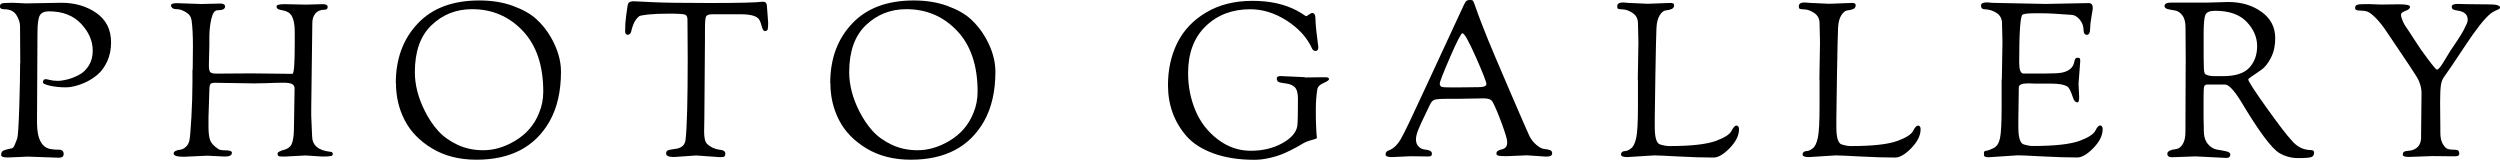 <?xml version="1.0" encoding="UTF-8"?><svg id="_レイヤー_2" xmlns="http://www.w3.org/2000/svg" viewBox="0 0 324.34 20.75"><defs><style>.cls-1{fill:#000;stroke-width:0px;}</style></defs><g id="googlefont"><path class="cls-1" d="M2.63,8.2l-.03-4.76c0-.5-.16-1-.48-1.5-.32-.49-.84-.74-1.57-.74-.37,0-.56-.12-.56-.36,0-.3.21-.45.64-.45l1.04-.03,1.68.08,4.62-.08c1.75,0,3.27.44,4.54,1.33,1.27.89,1.9,2.16,1.9,3.82,0,.91-.17,1.73-.5,2.45-.34.72-.74,1.28-1.22,1.69-.48.41-1.01.76-1.61,1.04-.95.43-1.8.64-2.55.64s-1.43-.07-2.04-.21c-.62-.14-.92-.28-.92-.43,0-.28.12-.42.36-.42.09,0,.28.04.57.11.29.07.61.11.97.11s.77-.06,1.26-.18c.49-.12.99-.32,1.51-.59.52-.27.95-.68,1.29-1.23.34-.55.5-1.19.5-1.92,0-1.25-.5-2.41-1.51-3.49-1.01-1.07-2.4-1.61-4.17-1.61-.58,0-.97.17-1.18.52-.21.35-.31,1.12-.31,2.34l-.06,11.56c0,2.17.63,3.32,1.9,3.47.32.04.58.06.78.06.52-.04.78.15.78.56,0,.32-.21.48-.64.48l-4-.14-2.6.11c-.58,0-.87-.1-.87-.31,0-.32.1-.51.31-.59.09-.04.16-.06.2-.08.04-.02.13-.04.27-.07.14-.03.23-.05.28-.07.05-.02.11-.03.18-.04.07,0,.13-.02.15-.03.03,0,.07-.04.14-.08.07-.05.12-.11.15-.2.04-.08.09-.2.15-.34.06-.14.15-.35.25-.64.1-.29.19-1.66.27-4.1.07-2.45.11-4.34.11-5.68Z"/><path class="cls-1" d="M25,9.02l.03-3.02c0-1.42-.06-2.53-.17-3.33-.06-.47-.3-.83-.74-1.09-.44-.26-.82-.39-1.15-.39s-.54-.06-.64-.18c-.1-.12-.15-.22-.15-.29,0-.21.26-.31.78-.31l3.16.11,2.46-.06c.41,0,.62.13.62.39,0,.32-.33.48-.98.48-.37,0-.64.38-.81,1.15-.17.77-.25,1.55-.25,2.35v1.04l-.06,2.58c0,.47.06.77.17.9.11.13.37.2.78.2l4.59-.03,5.29.06c.21,0,.31-1.3.31-3.89v-1.51c0-1.4-.28-2.26-.84-2.58-.22-.13-.45-.21-.69-.25-.23-.04-.43-.09-.59-.15-.16-.07-.24-.19-.24-.38s.36-.28,1.09-.28l2.72.06,2.18-.06c.43,0,.64.12.64.36s-.13.36-.39.36c-.52,0-.92.16-1.19.48-.27.32-.41.74-.41,1.26l-.14,11v1.04l.11,2.58c0,1.21.78,1.9,2.35,2.07.22,0,.34.1.34.31,0,.13-.09.21-.28.25-.19.04-.55.06-1.09.06l-2.16-.14-2.63.14h-.48c-.26,0-.42-.04-.46-.11-.05-.07-.07-.16-.07-.27s.09-.2.28-.29c.19-.09.39-.17.62-.22.22-.06.44-.17.64-.34.39-.28.59-1.16.59-2.63l.08-4.96c0-.28-.11-.48-.34-.59-.22-.11-.59-.17-1.09-.17s-1.26.02-2.27.06l-1.51.03-5.15-.08c-.28,0-.47.06-.56.17-.09.11-.14.4-.14.87l-.11,3.44v1.2c0,.8.07,1.4.22,1.79.15.39.51.77,1.09,1.15.15.09.42.14.81.14.62,0,.92.1.92.31,0,.34-.3.5-.9.5l-2.32-.11-3.02.14c-.88,0-1.32-.14-1.32-.42,0-.26.29-.43.87-.5.22-.02.46-.14.7-.35.24-.21.4-.5.48-.87.07-.36.16-1.35.25-2.95.09-1.61.14-3.14.14-4.59v-1.6Z"/><path class="cls-1" d="M51.35,10.78c0-3.14.94-5.71,2.83-7.71C56.06,1.06,58.73.06,62.19.06c1.61,0,3.05.23,4.34.7,1.29.47,2.31,1.04,3.05,1.72.75.68,1.37,1.46,1.88,2.34.88,1.53,1.32,3.02,1.32,4.48,0,2.54-.49,4.69-1.48,6.44-1.89,3.32-5.05,4.98-9.49,4.98-2.22,0-4.14-.49-5.75-1.46-1.61-.97-2.8-2.19-3.56-3.67-.76-1.47-1.13-3.08-1.13-4.82ZM53.82,9.35c0,1.66.44,3.36,1.32,5.1.47.93,1.03,1.77,1.69,2.51.66.74,1.5,1.34,2.52,1.82,1.02.48,2.13.71,3.35.71,1.38,0,2.74-.4,4.09-1.2,1.49-.88,2.55-2.1,3.16-3.67.35-.84.53-1.75.53-2.74,0-3.38-.89-6.01-2.66-7.88s-3.97-2.81-6.58-2.81c-2.05,0-3.8.69-5.25,2.07-1.45,1.38-2.17,3.42-2.17,6.1Z"/><path class="cls-1" d="M82.33.17c.24,0,1,.04,2.28.11,1.28.07,3.79.11,7.55.11s6.02-.06,6.8-.17c.21,0,.35.06.42.17.07.11.11.21.11.31l.17,2.27c0,.47-.03.76-.08.88-.06.12-.18.18-.36.18-.15,0-.28-.19-.38-.57-.1-.38-.21-.68-.32-.88-.28-.49-1.09-.73-2.44-.73h-3.64c-.45,0-.72.09-.83.27-.1.18-.15.69-.15,1.53v1.37l-.08,10.25-.03,1.82c0,.8.13,1.33.38,1.57.25.24.53.42.83.55.3.12.55.19.76.21.52.04.78.21.78.5,0,.21-.05.34-.14.39-.09.06-.27.08-.53.08l-3.11-.22-2.86.2c-.69,0-1.04-.15-1.04-.45,0-.19.06-.31.17-.38.11-.07.33-.12.66-.17.33-.05.54-.08.63-.1.63-.15.99-.52,1.06-1.12.19-1.64.28-5.17.28-10.58l-.03-5.01c0-.35-.1-.57-.31-.66-.21-.08-.89-.13-2.04-.13s-2.07.04-2.73.11c-.66.07-1.05.15-1.16.21-.11.07-.25.2-.41.41-.16.21-.29.44-.39.71-.1.27-.17.49-.21.66-.06.43-.23.64-.53.64-.21,0-.31-.16-.31-.48,0-.75.05-1.42.14-2.03.09-.61.14-.96.15-1.05,0-.09.02-.15.03-.18,0-.03.02-.07.03-.14,0-.07.02-.11.04-.14.02-.03.04-.07.07-.11.03-.05.06-.08.1-.1.04-.02.08-.04.14-.06.11-.04.29-.06.53-.06Z"/><path class="cls-1" d="M107.71,10.78c0-3.14.94-5.71,2.83-7.71,1.89-2.01,4.55-3.01,8.01-3.01,1.61,0,3.05.23,4.34.7,1.29.47,2.31,1.04,3.05,1.72.75.68,1.37,1.46,1.88,2.34.88,1.53,1.32,3.02,1.32,4.48,0,2.54-.49,4.69-1.48,6.44-1.89,3.32-5.05,4.98-9.49,4.98-2.22,0-4.14-.49-5.75-1.46-1.61-.97-2.8-2.19-3.56-3.67-.76-1.47-1.13-3.08-1.13-4.82ZM110.17,9.35c0,1.66.44,3.36,1.32,5.1.47.93,1.03,1.77,1.69,2.51.66.74,1.5,1.34,2.52,1.82,1.02.48,2.13.71,3.35.71,1.38,0,2.74-.4,4.09-1.2,1.49-.88,2.55-2.1,3.16-3.67.35-.84.53-1.75.53-2.74,0-3.38-.89-6.01-2.66-7.88s-3.97-2.81-6.58-2.81c-2.05,0-3.8.69-5.25,2.07-1.45,1.38-2.17,3.42-2.17,6.1Z"/><path class="cls-1" d="M169.31,10.05l2.24-.03h.42c.3,0,.45.08.45.25,0,.13-.24.3-.71.5-.48.21-.74.47-.8.78-.13.8-.2,1.67-.2,2.59s0,1.6.03,2.03c.02.43.03.73.04.91,0,.18.02.33.04.46.02.13.03.23.03.31s-.07.14-.21.18c-.14.05-.37.11-.69.2s-.61.21-.87.36c-.26.16-.46.28-.59.35-.13.07-.3.17-.52.28-.21.11-.43.22-.66.34-.22.11-.48.23-.76.35-.28.12-.57.23-.87.32-.3.09-.61.18-.92.25-.71.17-1.38.25-2.02.25-2.04,0-3.8-.28-5.31-.83-1.5-.55-2.66-1.29-3.49-2.23-1.61-1.85-2.41-4.06-2.41-6.64,0-2.03.41-3.86,1.22-5.49.81-1.62,2.06-2.94,3.74-3.93,1.68-1,3.68-1.5,5.99-1.5s4.14.42,5.77,1.26c.37.21.66.38.85.52.2.14.32.21.36.21s.17-.07.36-.21c.2-.14.33-.21.41-.21.28,0,.42.23.43.69,0,.46.05.98.11,1.58.07.6.13,1.09.18,1.48.06.39.08.63.08.7,0,.32-.11.48-.34.48s-.38-.11-.48-.34c-.65-1.42-1.75-2.62-3.28-3.6-1.53-.98-3.11-1.47-4.73-1.47-2.33,0-4.26.73-5.78,2.2-1.52,1.47-2.28,3.5-2.28,6.09,0,1.72.32,3.33.95,4.84.63,1.51,1.6,2.76,2.9,3.75,1.3.99,2.73,1.48,4.28,1.48s2.92-.33,4.09-.98c1.17-.65,1.82-1.4,1.95-2.24.06-.45.08-1.62.08-3.53,0-.73-.14-1.23-.41-1.5-.27-.27-.7-.44-1.27-.5-.58-.07-.9-.16-.97-.28-.07-.12-.1-.24-.1-.35,0-.21.17-.31.5-.31l3.11.14Z"/><path class="cls-1" d="M182.98,20.27l-2.41.11c-.54,0-.81-.11-.81-.34,0-.26.14-.44.42-.53.6-.22,1.12-.72,1.57-1.5.45-.77,1.57-3.12,3.37-7.03s3.4-7.36,4.8-10.35c.13-.28.25-.46.35-.53.1-.07.25-.11.45-.11s.32.04.38.11c.06.07.16.33.31.76.15.43.27.76.35.98s.22.59.41,1.09c.19.5.49,1.26.9,2.27.41,1.01,1.35,3.22,2.81,6.62,1.47,3.41,2.31,5.34,2.53,5.8.22.46.53.85.92,1.18.39.33.73.5,1.02.53.29.03.53.07.73.14.2.07.29.21.29.43,0,.28-.25.42-.76.42l-2.52-.17-2.6.11c-.58,0-.95-.02-1.11-.07-.16-.05-.24-.14-.24-.29s.07-.27.22-.35.31-.14.48-.17c.17-.03.33-.11.48-.25.15-.14.22-.37.22-.7s-.23-1.12-.7-2.39c-.47-1.27-.86-2.2-1.18-2.8-.17-.32-.55-.48-1.15-.48l-3.39.06h-1.48c-.84,0-1.37.05-1.58.14-.21.09-.39.29-.53.59-.14.3-.34.71-.6,1.25-.26.53-.44.9-.53,1.11-.09.21-.21.47-.34.78-.24.56-.36,1.03-.36,1.4s.11.67.32.9c.21.22.45.35.71.39.69.06,1.04.23,1.04.53,0,.13-.03.23-.08.29-.06.07-.19.1-.39.1l-2.32-.03ZM188.13,7.41c-.9,2.06-1.34,3.21-1.34,3.43s.08.36.25.42.56.08,1.18.08h.87l2.66-.03c.73,0,1.09-.14,1.09-.41s-.46-1.44-1.37-3.5c-.92-2.06-1.49-3.09-1.74-3.09-.17,0-.7,1.03-1.6,3.09Z"/><path class="cls-1" d="M212.48,10.33l.08-4.84c0-.5-.02-1.35-.06-2.55-.02-.54-.25-.96-.7-1.26-.45-.3-.87-.45-1.26-.46s-.61-.05-.66-.11c-.05-.06-.07-.16-.07-.29,0-.34.25-.5.76-.5l.76.06,2.44.11,2.94-.11c.32,0,.48.09.48.28,0,.26-.11.43-.34.52s-.47.14-.74.17c-.27.03-.53.23-.78.62-.25.38-.4.95-.43,1.69-.04.75-.08,2.79-.14,6.13-.06,3.34-.08,5.21-.08,5.6v1.12c0,1.34.23,2.09.69,2.23.46.14.85.21,1.19.21,2.8,0,4.82-.22,6.05-.67,1.12-.41,1.79-.84,2.02-1.29.24-.47.46-.7.64-.7.22,0,.34.16.34.48,0,.8-.4,1.61-1.2,2.44-.8.82-1.5,1.23-2.1,1.23-1.34,0-2.86-.05-4.55-.14-1.69-.09-2.74-.14-3.15-.14l-3.5.22c-.54,0-.81-.11-.81-.34,0-.13.05-.24.15-.32.1-.08.25-.13.43-.13s.43-.11.73-.34c.3-.22.52-.69.67-1.39.15-.7.22-2.05.22-4.05v-3.47Z"/><path class="cls-1" d="M236.04,10.33l.08-4.84c0-.5-.02-1.35-.06-2.55-.02-.54-.25-.96-.7-1.26-.45-.3-.87-.45-1.26-.46s-.61-.05-.66-.11c-.05-.06-.07-.16-.07-.29,0-.34.25-.5.76-.5l.76.06,2.44.11,2.94-.11c.32,0,.48.09.48.28,0,.26-.11.43-.34.52s-.47.14-.74.17c-.27.03-.53.23-.78.62-.25.38-.4.95-.43,1.69-.04.75-.08,2.79-.14,6.13-.06,3.34-.08,5.21-.08,5.6v1.12c0,1.34.23,2.09.69,2.23.46.14.85.21,1.19.21,2.8,0,4.82-.22,6.05-.67,1.12-.41,1.79-.84,2.02-1.29.24-.47.46-.7.64-.7.22,0,.34.16.34.48,0,.8-.4,1.61-1.2,2.44-.8.82-1.5,1.23-2.1,1.23-1.34,0-2.86-.05-4.55-.14-1.69-.09-2.74-.14-3.15-.14l-3.5.22c-.54,0-.81-.11-.81-.34,0-.13.05-.24.15-.32.1-.08.25-.13.43-.13s.43-.11.73-.34c.3-.22.52-.69.67-1.39.15-.7.22-2.05.22-4.05v-3.47Z"/><path class="cls-1" d="M259.71,10.33l.08-4.84c0-.5-.02-1.35-.06-2.55-.02-.54-.25-.96-.7-1.26-.45-.3-.97-.46-1.57-.48-.3,0-.45-.17-.45-.5,0-.26.26-.39.78-.39l.76.06,6.83.14,5.6-.11c.35,0,.53.21.53.64,0,.11-.06.48-.17,1.11-.11.63-.17,1.12-.17,1.47,0,.6-.15.9-.43.9s-.43-.22-.43-.67-.16-.88-.48-1.29c-.32-.41-.71-.63-1.18-.64-1.68-.13-2.97-.2-3.86-.2h-.73c-.97,0-1.53.07-1.68.2-.28.24-.42,2.31-.42,6.19,0,.93.18,1.41.53,1.43h2.74c1.12,0,1.87-.04,2.24-.11.97-.19,1.52-.67,1.65-1.46.06-.32.18-.48.36-.48s.3.03.34.08c.04.06.06.18.06.36l-.22,2.94.08,1.71c0,.47-.07.7-.2.7-.28,0-.49-.22-.62-.67-.26-.78-.49-1.24-.7-1.37-.39-.26-1.07-.39-2.04-.39h-2.02l-.9-.03h-.2c-.77,0-1.15.18-1.15.53l-.06,4.03v1.12c0,1.34.23,2.09.69,2.23.46.14.85.21,1.19.21,2.8,0,4.83-.22,6.08-.67,1.1-.41,1.77-.84,2.02-1.29.22-.47.43-.7.62-.7.22,0,.34.16.34.48,0,.8-.4,1.61-1.2,2.44-.8.82-1.5,1.23-2.1,1.23-1.34,0-2.86-.05-4.55-.14-1.69-.09-2.74-.14-3.15-.14l-3.81.25c-.39,0-.59-.09-.59-.28v-.34c0-.11.09-.19.28-.22.21-.02.52-.13.95-.34.43-.21.71-.63.85-1.29.14-.65.21-2.02.21-4.12v-3.47Z"/><path class="cls-1" d="M283.57,8.29l-.03-4.73c0-.69-.14-1.22-.42-1.58-.28-.36-.59-.57-.94-.62-.35-.05-.66-.11-.94-.18s-.42-.21-.42-.39c0-.3.27-.45.81-.45h4.65l2.8-.08c1.68,0,3.12.42,4.31,1.27,1.19.85,1.79,1.99,1.79,3.43,0,.95-.18,1.79-.55,2.51-.36.72-.77,1.24-1.2,1.55-.44.32-.84.59-1.2.83-.36.23-.55.39-.55.46,0,.22.78,1.43,2.35,3.63,1.57,2.19,2.64,3.6,3.22,4.21.71.88,1.57,1.32,2.58,1.32.26,0,.39.11.39.34,0,.28-.11.47-.34.56-.22.09-.79.14-1.69.14s-1.72-.21-2.45-.64c-1.01-.58-2.68-2.82-5.01-6.72-.9-1.46-1.59-2.18-2.07-2.18h-2.3c-.22,0-.36.09-.41.28-.05.19-.07.74-.07,1.65v2.27l.03,1.48v.25c0,.77.18,1.36.53,1.78.35.42.75.66,1.19.73.44.07.84.14,1.19.22s.53.22.53.41c0,.3-.17.45-.5.45l-4-.2-3.08.11c-.39,0-.59-.15-.59-.45,0-.32.39-.52,1.18-.62.3-.04.57-.24.81-.62.24-.37.36-.91.36-1.6l.03-8.82ZM285.89,5.26c0,1.92,0,3.11.03,3.57.02.46.08.72.2.8.28.17.68.25,1.2.25h1.09c1.59,0,2.72-.36,3.4-1.09.68-.73,1.02-1.67,1.02-2.81s-.45-2.2-1.36-3.15-2.27-1.43-4.1-1.43c-.69,0-1.11.18-1.26.55-.15.36-.22,1.21-.22,2.53v.78Z"/><path class="cls-1" d="M314.1,17.78l.06-5.68c0-.78-.24-1.55-.73-2.3-.45-.71-1.04-1.6-1.76-2.66s-1.37-2.02-1.93-2.87c-.56-.85-1.07-1.5-1.54-1.96-.47-.46-.83-.73-1.08-.81s-.58-.13-.98-.13-.6-.11-.6-.34.11-.36.32-.42c.21-.06.69-.08,1.41-.08l1.62.06,2.38-.03c.93,0,1.4.11,1.4.32s-.2.39-.59.53c-.39.14-.59.3-.59.48s.06.42.18.71c.12.3.24.54.36.73.12.19.3.46.55.81.24.35.53.8.87,1.34.34.54.84,1.27,1.53,2.18.68.91,1.07,1.37,1.18,1.37s.24-.11.41-.32c.17-.21.4-.57.7-1.08.3-.5.51-.85.64-1.05.13-.2.3-.45.52-.77.21-.32.36-.54.45-.67.08-.13.21-.33.38-.6.17-.27.29-.48.36-.62.07-.14.16-.31.25-.52.19-.34.28-.62.28-.84,0-.67-.43-1.06-1.29-1.18-.41-.06-.64-.14-.7-.24-.06-.1-.08-.2-.08-.29,0-.22.26-.34.78-.34l1.15.03,2.97.03c.91,0,1.37.14,1.37.42,0,.07-.06.14-.17.2s-.27.13-.48.22c-.21.09-.39.21-.56.34-.77.6-1.89,2.02-3.37,4.26-1.48,2.24-2.35,3.52-2.6,3.84-.25.32-.42.7-.49,1.15-.07.45-.11,1.21-.11,2.3l.03,3.25v.67c0,.62.11,1.1.32,1.46.21.35.42.56.6.63.19.07.37.1.56.1l.56.03c.13,0,.23.04.31.13.07.08.11.2.11.34s-.05.24-.14.29c-.09.06-.27.08-.53.08l-2.8-.03-3.08.11c-.52,0-.78-.09-.78-.28s.05-.31.15-.38.28-.11.52-.13.42-.05.53-.08c.78-.24,1.18-.81,1.18-1.71Z"/></g></svg>